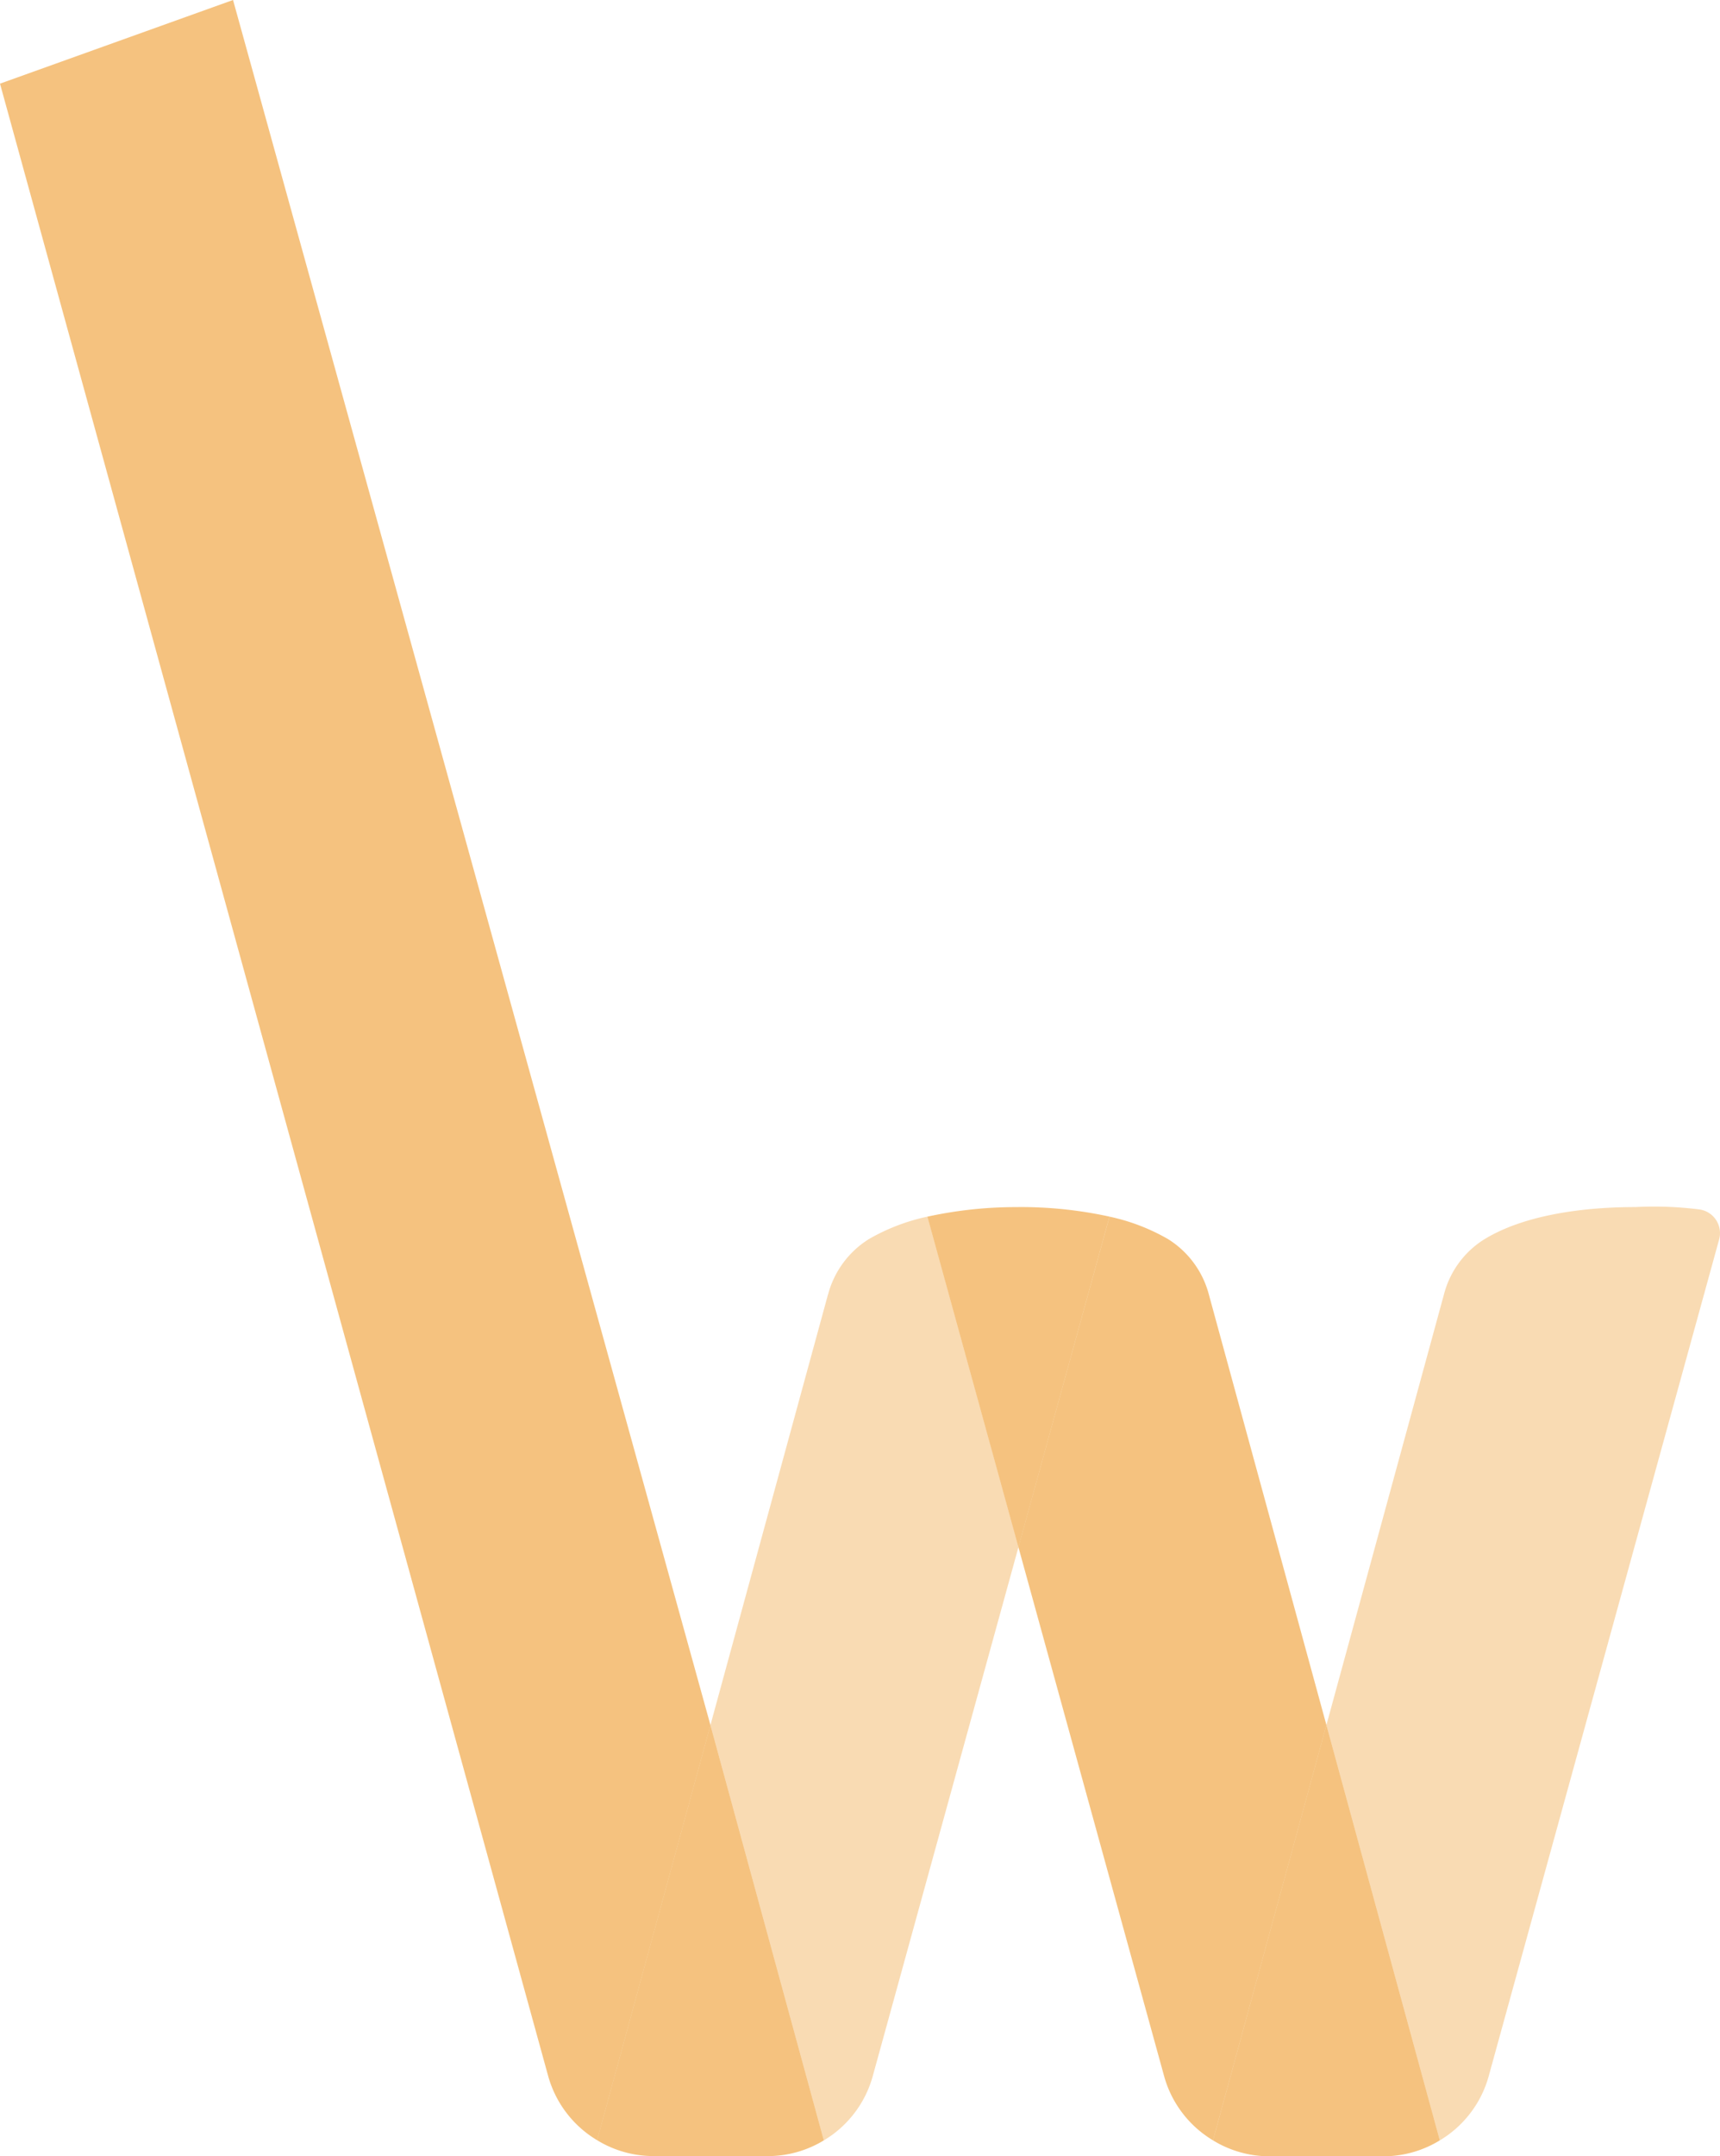 <svg xmlns="http://www.w3.org/2000/svg" xmlns:xlink="http://www.w3.org/1999/xlink" width="217.319" height="272.295" viewBox="0 0 217.319 272.295"><defs><style>.a{fill:none;}.b{clip-path:url(#a);}.c{opacity:0.5;}.d{clip-path:url(#c);}.e{fill:#eb8600;}.f{clip-path:url(#d);}.g{opacity:0.3;}.h{clip-path:url(#e);}.i{clip-path:url(#f);}.j{clip-path:url(#g);}.k{clip-path:url(#h);}.l{clip-path:url(#i);}</style><clipPath id="a"><rect class="a" width="217.319" height="272.294"/></clipPath><clipPath id="c"><rect class="a" width="23.004" height="42.948"/></clipPath><clipPath id="d"><rect class="a" width="28.657" height="54.461"/></clipPath><clipPath id="e"><rect class="a" width="38.914" height="116.649"/></clipPath><clipPath id="f"><rect class="a" width="49.729" height="117.918"/></clipPath><clipPath id="g"><rect class="a" width="38.912" height="116.647"/></clipPath><clipPath id="h"><rect class="a" width="89.763" height="270.261"/></clipPath><clipPath id="i"><rect class="a" width="28.648" height="54.426"/></clipPath></defs><g class="b"><g transform="translate(0 0)"><g class="b"><g class="c" transform="translate(117.175 152.429)"><g class="d"><path class="e" d="M66.308,71.3a52.306,52.306,0,0,0-11.5,1.206l11.5,41.742L77.813,72.5a52.312,52.312,0,0,0-11.5-1.206" transform="translate(-54.807 -71.296)"/></g></g><g class="c" transform="translate(153.261 217.833)"><g class="f"><path class="e" d="M71.685,154.337a13.626,13.626,0,0,0,7.06,2.012h14.54a13.618,13.618,0,0,0,7.057-2.012L86.014,101.888Z" transform="translate(-71.685 -101.888)"/></g></g><g class="g" transform="translate(89.763 153.635)"><g class="h"><path class="e" d="M56.835,81.7l-14.85,54.362L56.312,188.51a13.689,13.689,0,0,0,6.157-8.028L80.9,113.6,69.4,71.86a25.421,25.421,0,0,0-7.4,2.839,11.792,11.792,0,0,0-5.157,7" transform="translate(-41.985 -71.86)"/></g></g><g class="g" transform="translate(167.59 152.364)"><g class="i"><path class="e" d="M117.4,71.328c-7.09,0-14.53,1.15-19.355,4.257a11.63,11.63,0,0,0-4.806,6.771L78.387,136.735l14.329,52.449a13.7,13.7,0,0,0,6.153-8.026L128.005,75.423a3.017,3.017,0,0,0-2.482-3.793,45.349,45.349,0,0,0-8.12-.3" transform="translate(-78.387 -71.265)"/></g></g><g class="c" transform="translate(128.677 153.635)"><g class="j"><path class="e" d="M79.094,74.7a25.421,25.421,0,0,0-7.4-2.839L60.186,113.6l18.431,66.88a13.69,13.69,0,0,0,6.153,8.024L99.1,136.059,84.249,81.7a11.774,11.774,0,0,0-5.155-7" transform="translate(-60.187 -71.86)"/></g></g><g class="c"><g class="k"><path class="e" d="M0,10.564,69.279,262.229a13.7,13.7,0,0,0,6.164,8.032l14.32-52.421L29.444,0" transform="translate(0 0)"/></g></g><g class="c" transform="translate(75.442 217.841)"><g class="l"><path class="e" d="M35.287,154.312a13.634,13.634,0,0,0,7.049,2.005h14.87a13.592,13.592,0,0,0,6.728-1.982L49.607,101.891Z" transform="translate(-35.287 -101.892)"/></g></g></g></g></g></svg>